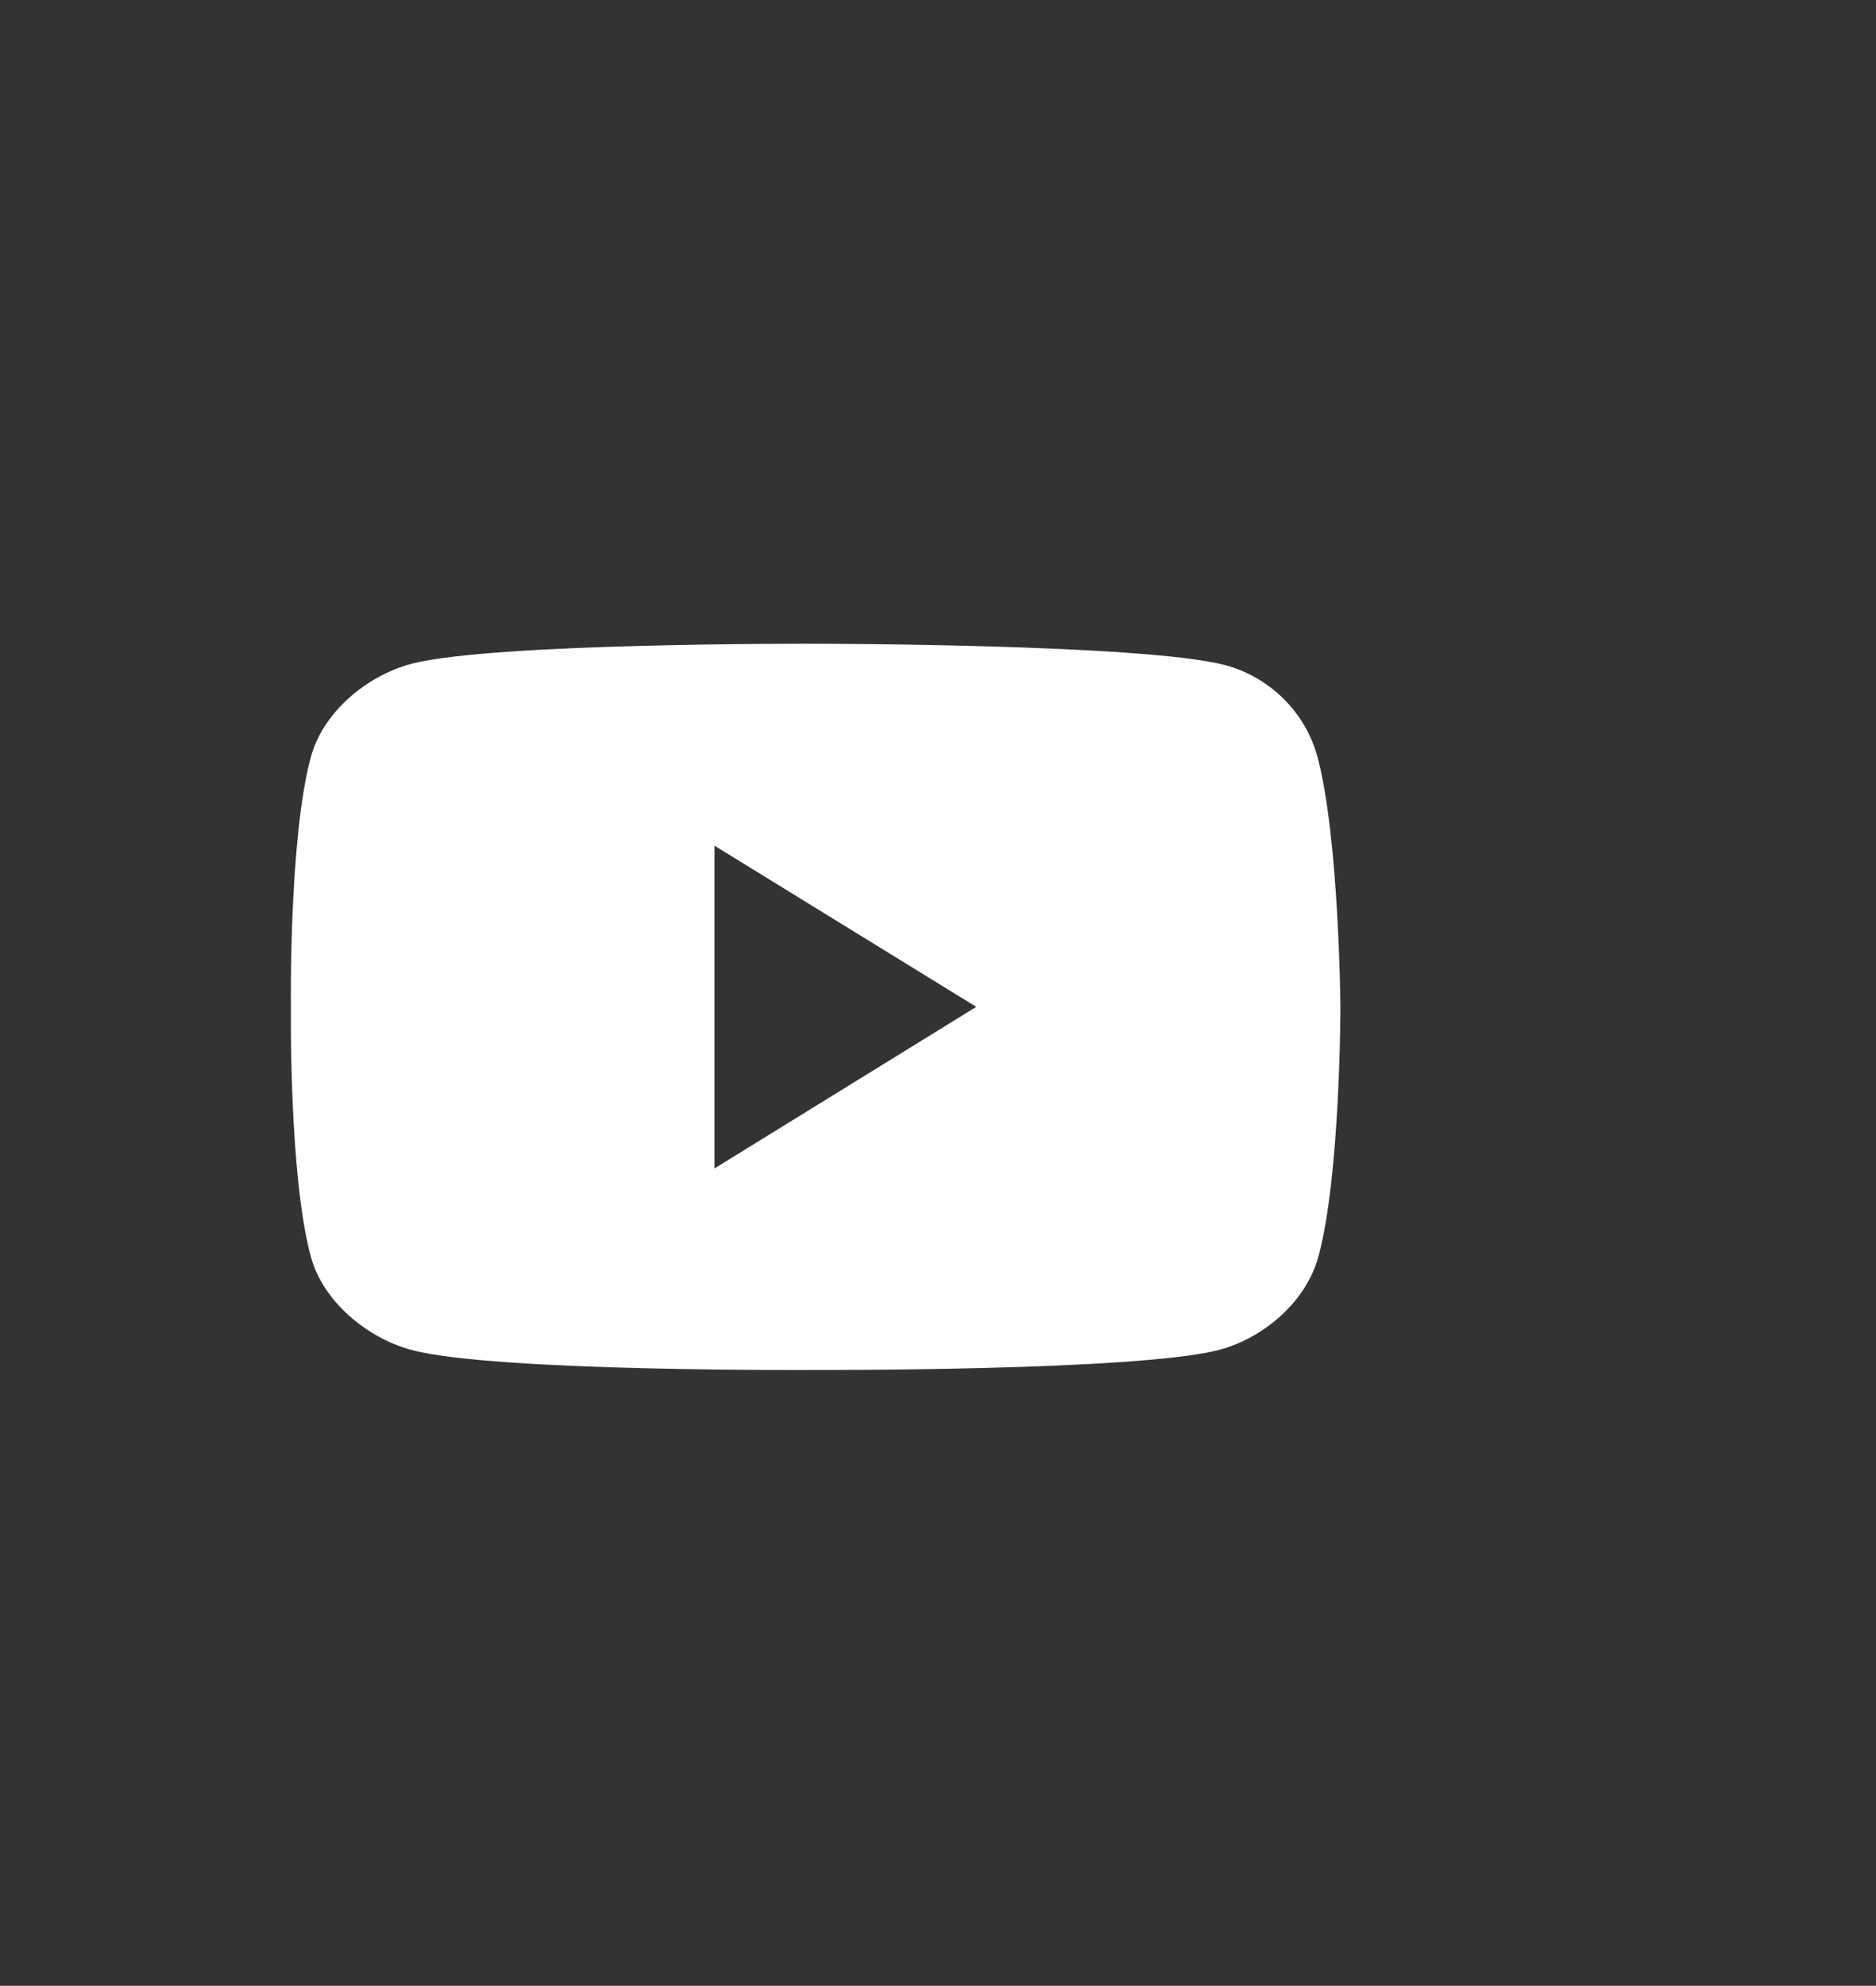 <?xml version="1.0" encoding="utf-8"?>
<!-- Generator: Adobe Illustrator 26.3.1, SVG Export Plug-In . SVG Version: 6.00 Build 0)  -->
<svg version="1.1" id="artwork" xmlns="http://www.w3.org/2000/svg" xmlns:xlink="http://www.w3.org/1999/xlink" x="0px" y="0px"
	 viewBox="0 0 45.08 47.69" style="enable-background:new 0 0 45.08 47.69;" xml:space="preserve">
<rect x="0" y="0" width="45.08" height="47.69" fill="#333333" stroke="none"/>
<style type="text/css">
	.st0{fill:none;}
	.st1{fill:#FFFFFF;}
</style>
<g>
	<rect class="st0" width="45.08" height="47.69"/>
	<g>
		<path class="st1" d="M31.66,18.18c-0.29-1.07-1.14-1.92-2.23-2.21c-1.97-0.51-9.84-0.51-9.84-0.51s-7.73-0.03-9.7,0.48
			c-1.09,0.29-2.13,1.17-2.42,2.24c-0.53,1.95-0.48,6-0.48,6s-0.05,4.05,0.48,6c0.29,1.07,1.34,1.95,2.42,2.24
			c1.97,0.53,9.7,0.48,9.7,0.48s7.73,0.03,9.7-0.48c1.09-0.29,2.1-1.17,2.39-2.24c0.53-1.94,0.53-6,0.53-6S32.18,20.14,31.66,18.18z
			 M17.17,28.06v-7.75l6.29,3.87L17.17,28.06z"/>
	</g>
</g>
</svg>
